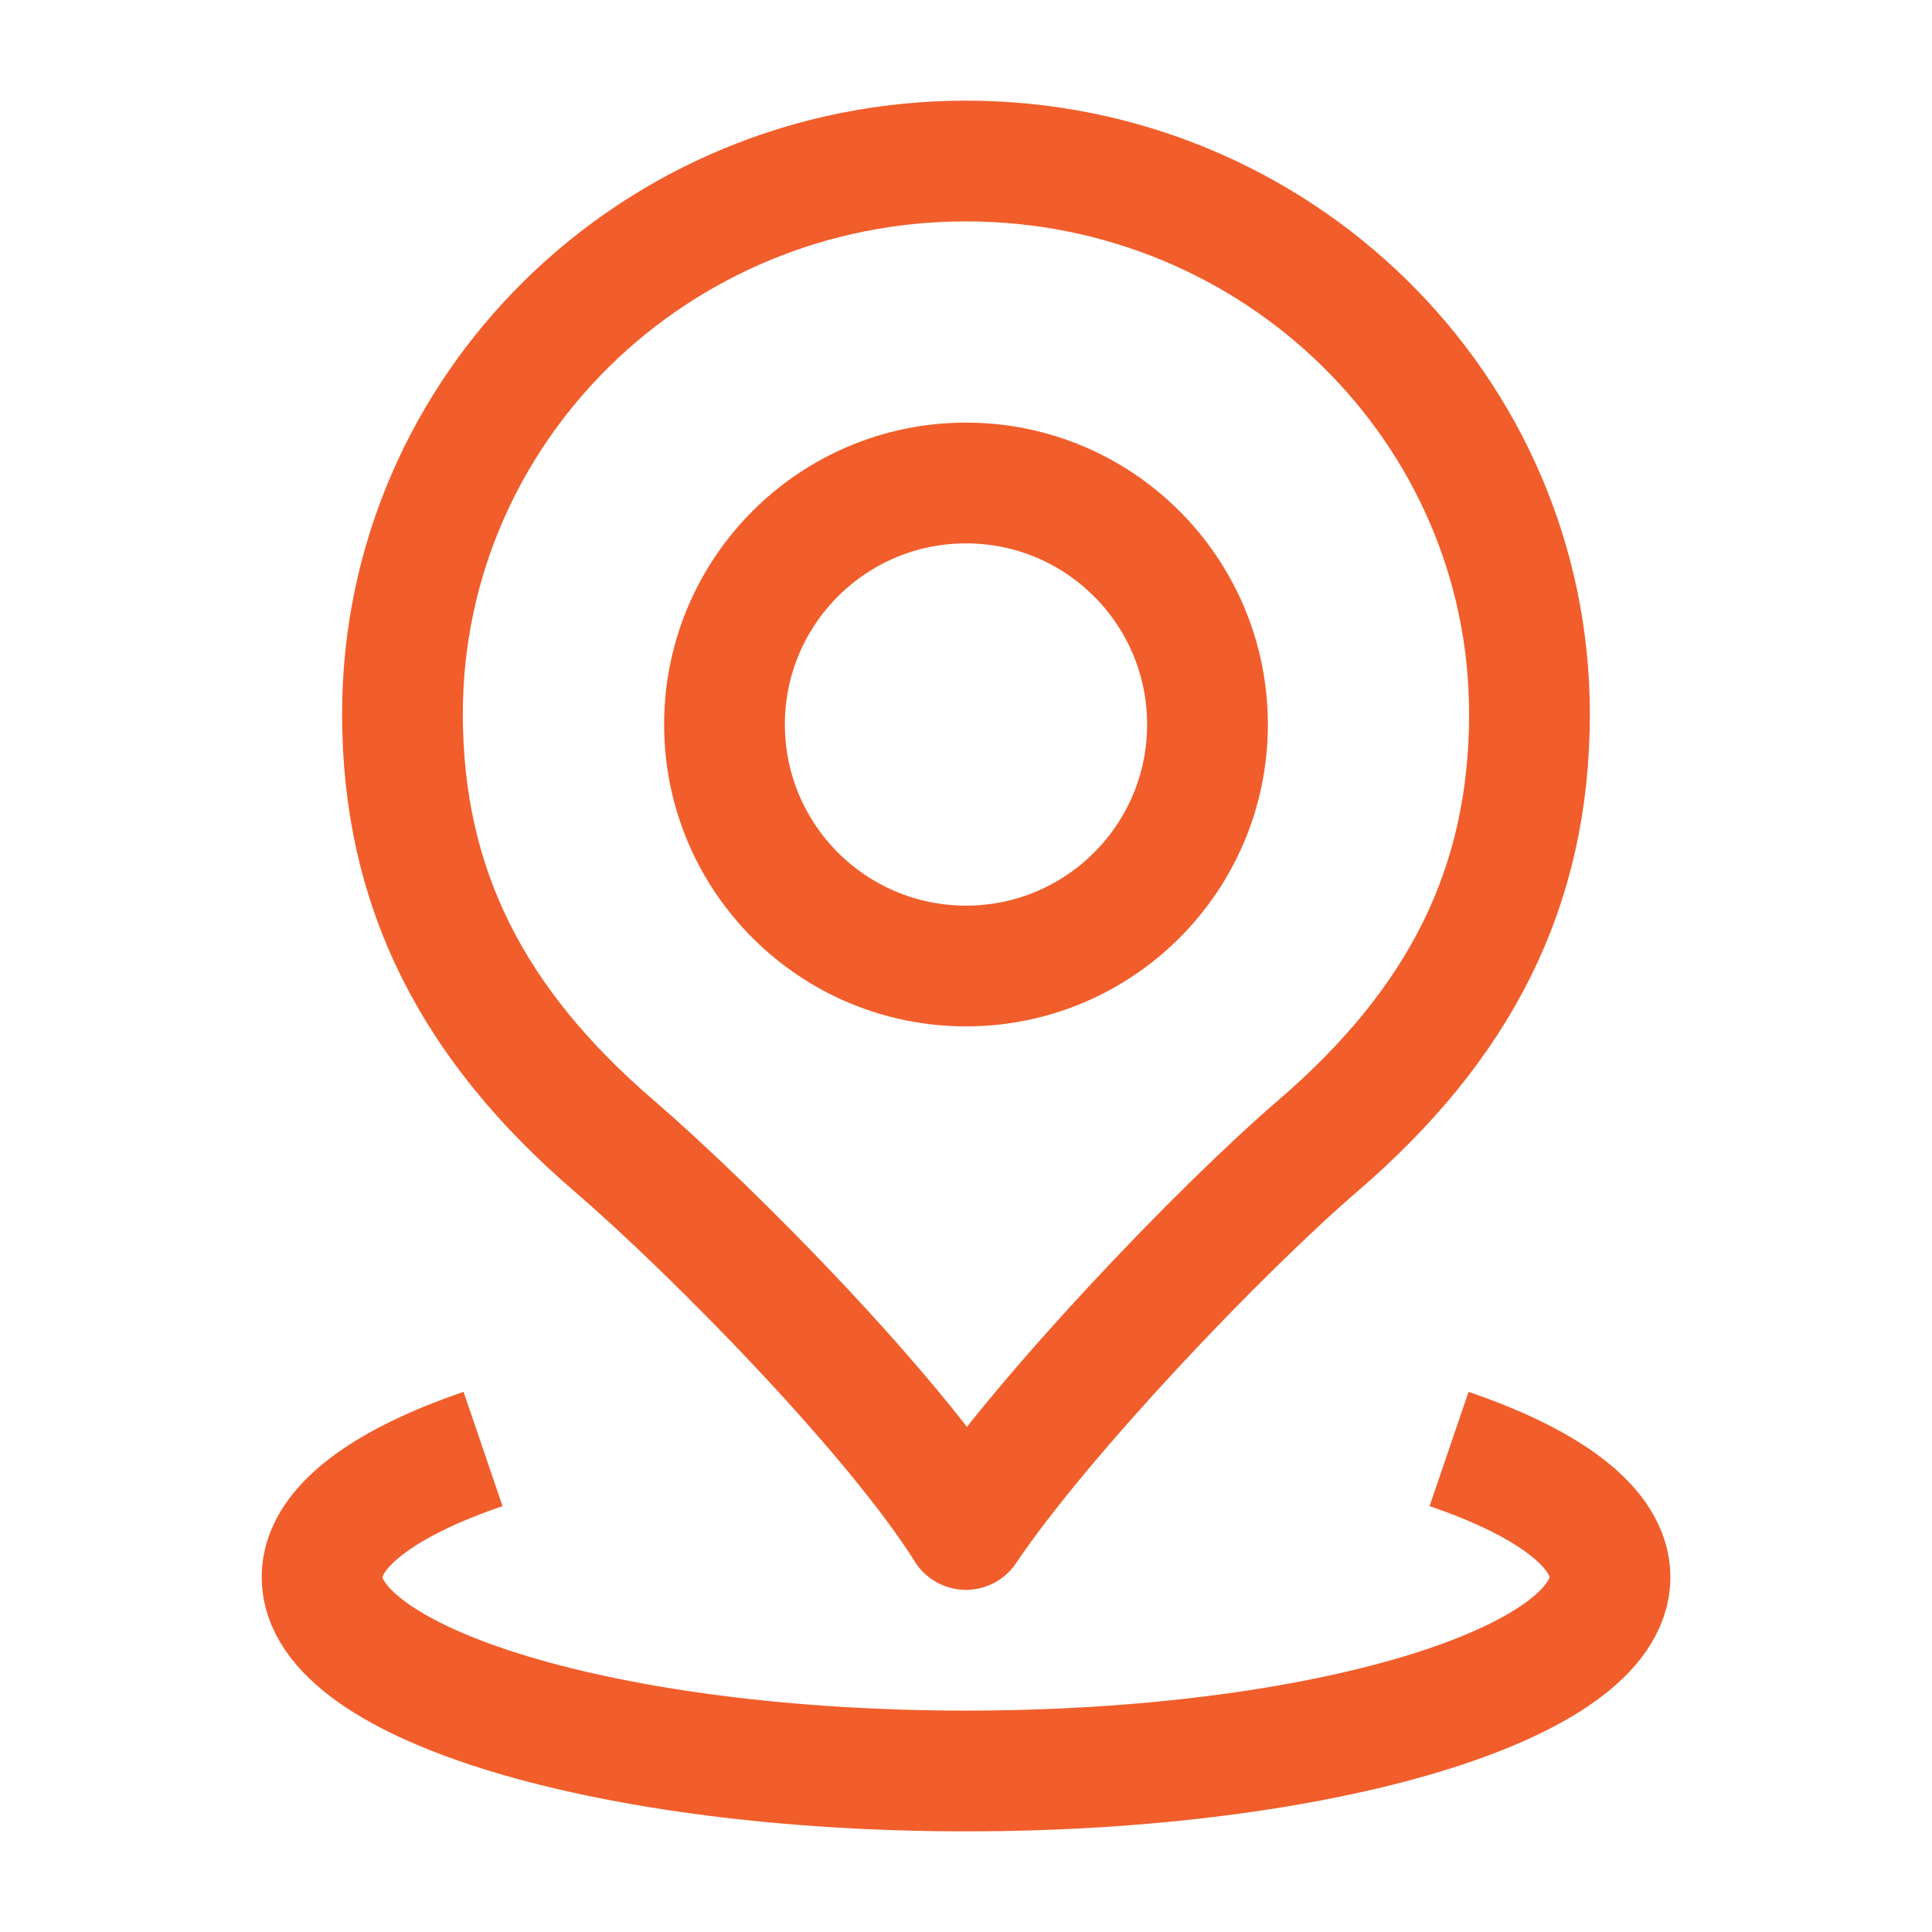<svg width="32" height="32" viewBox="0 0 32 32" fill="none" xmlns="http://www.w3.org/2000/svg">
<path d="M24.001 24C25.66 24.566 26.667 25.309 26.667 26.123C26.667 27.896 21.892 29.333 16.001 29.333C10.11 29.333 5.334 27.896 5.334 26.123C5.334 25.309 6.341 24.566 8.001 24" stroke="#F15E2B" stroke-width="2"/>
<path d="M16 16C18.209 16 20 14.209 20 12C20 9.791 18.209 8 16 8C13.791 8 12 9.791 12 12C12 14.209 13.791 16 16 16Z" stroke="#F15E2B" stroke-width="2"/>
<path d="M15.999 2.667C10.845 2.667 6.666 6.767 6.666 11.825C6.666 14.717 7.833 16.966 10.166 18.974C11.811 20.39 14.803 23.427 15.999 25.333C17.256 23.465 20.188 20.39 21.833 18.974C24.166 16.966 25.333 14.717 25.333 11.825C25.333 6.767 21.154 2.667 15.999 2.667Z" stroke="#F15E2B" stroke-width="2" stroke-linejoin="round"/>
</svg>
